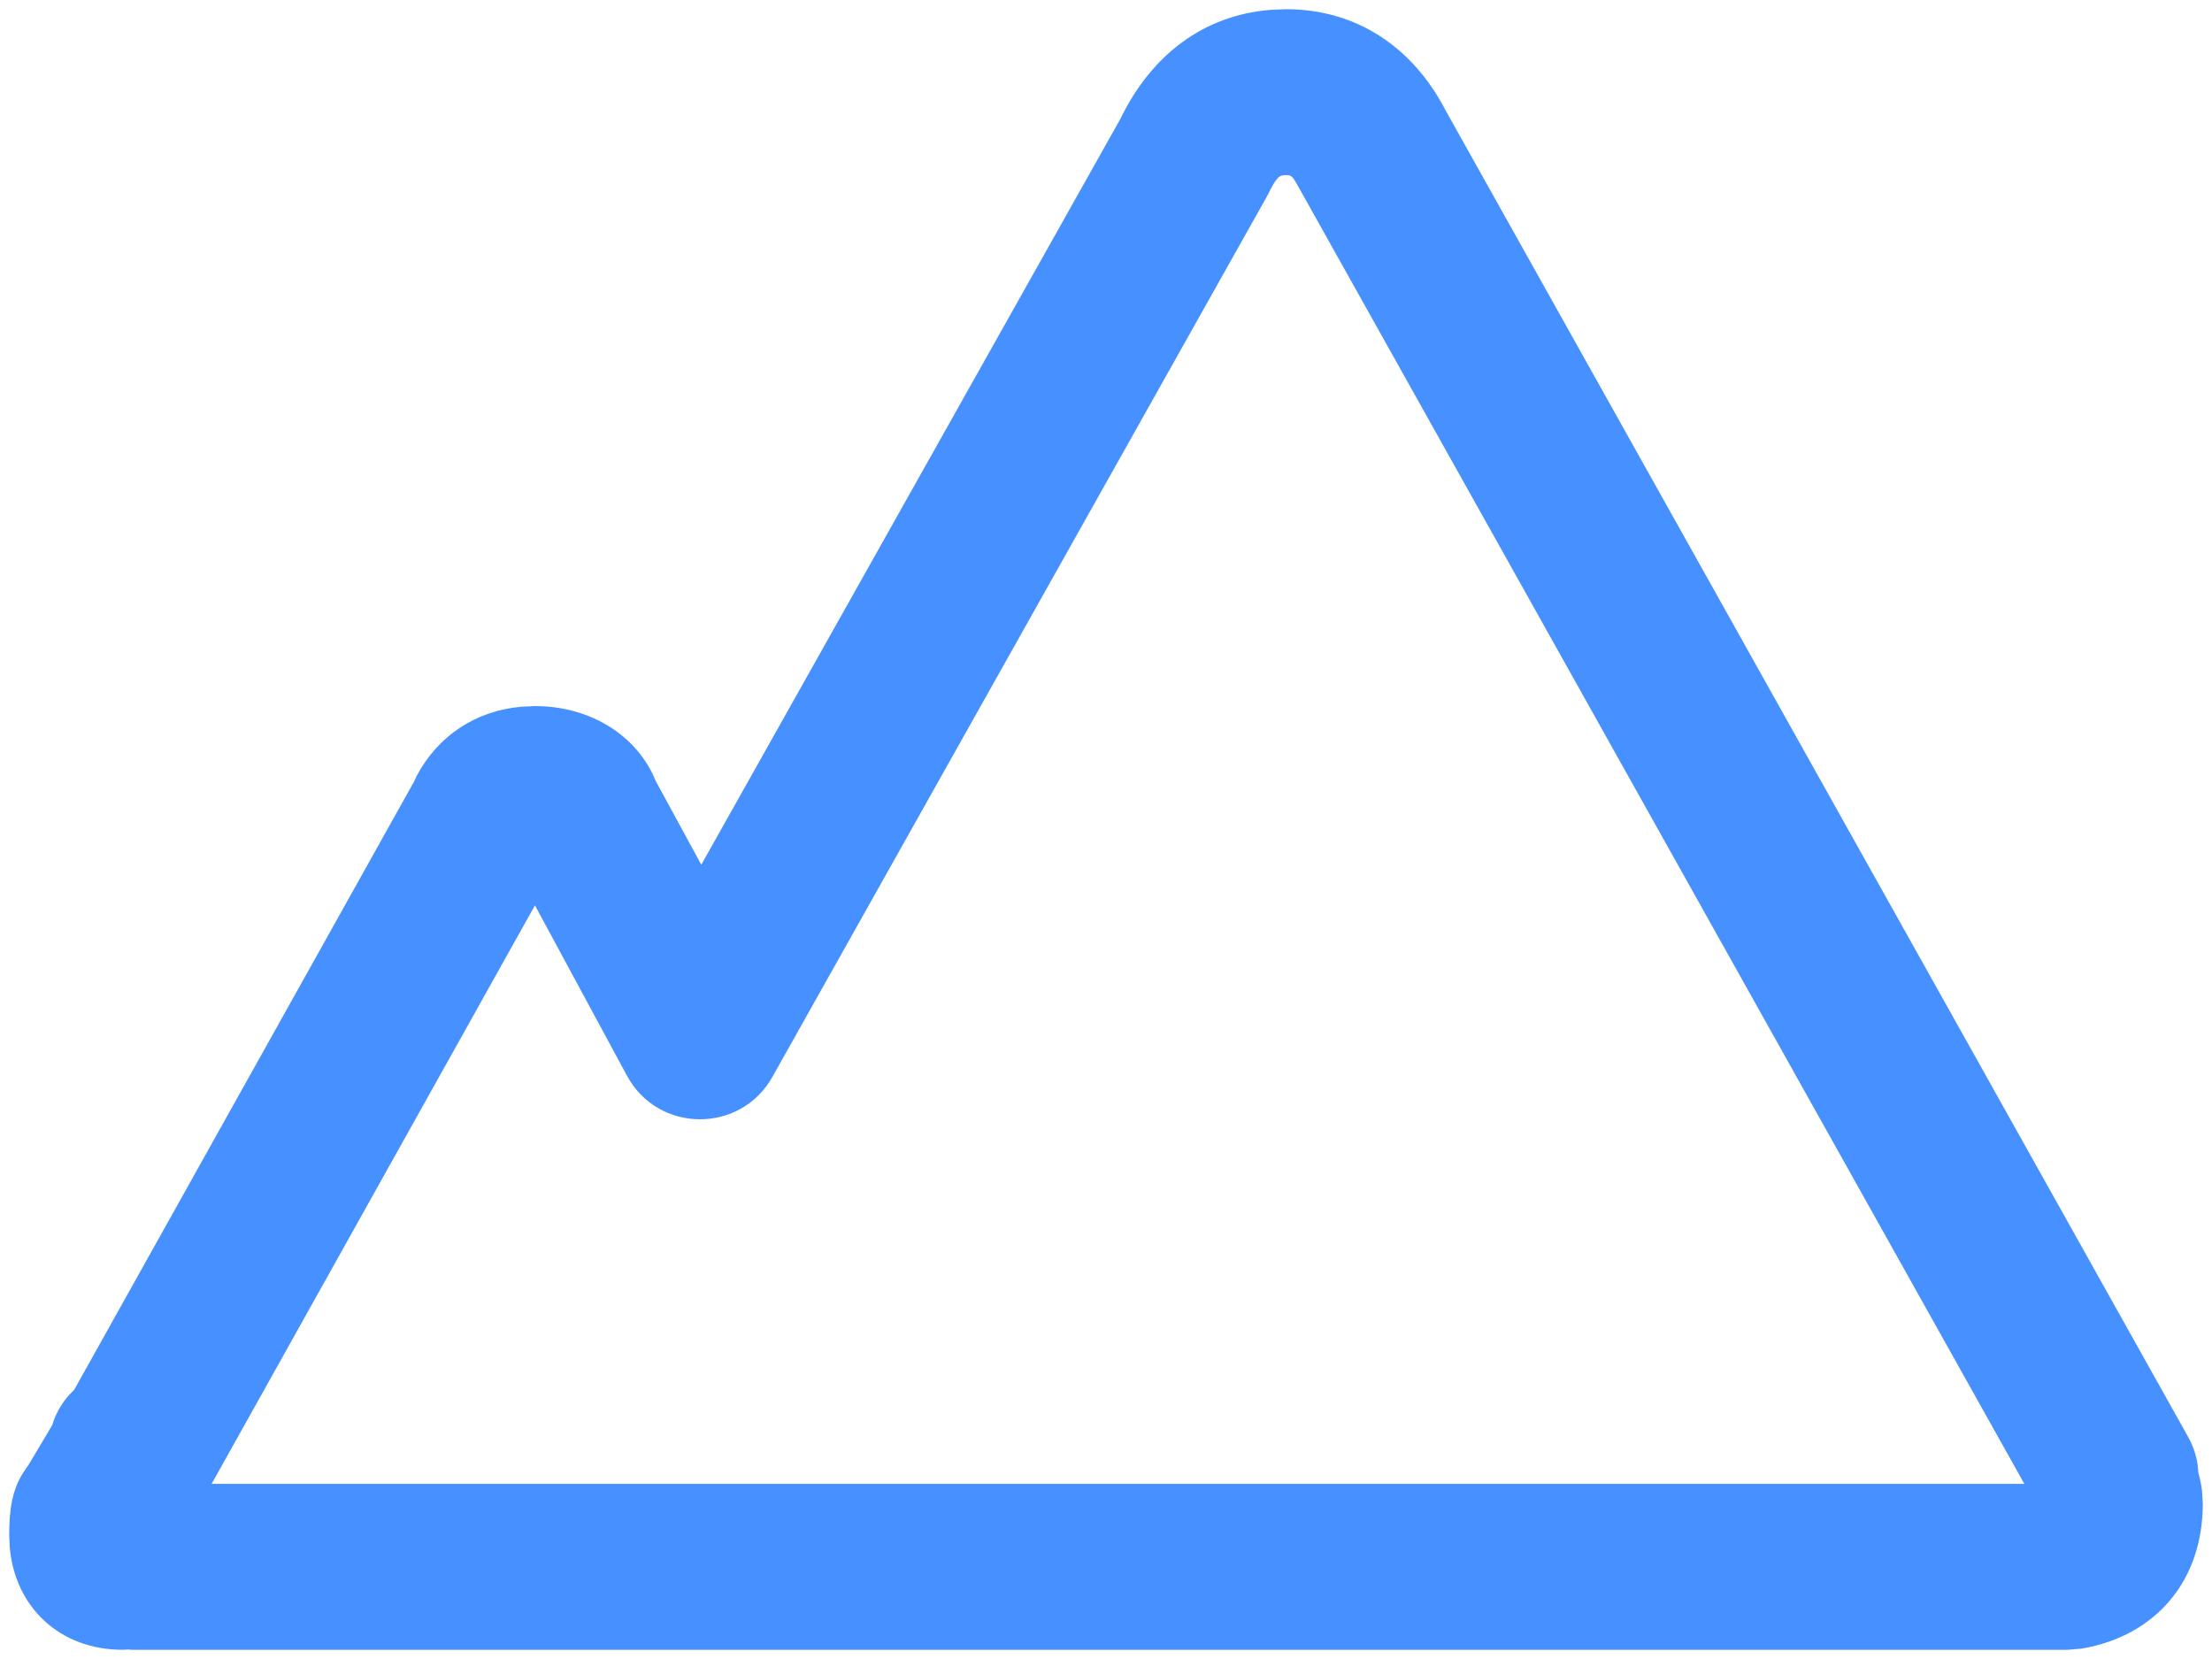<?xml version="1.0" encoding="UTF-8"?>
<svg width="24px" height="18px" viewBox="0 0 24 18" version="1.1" xmlns="http://www.w3.org/2000/svg" xmlns:xlink="http://www.w3.org/1999/xlink">
    <title>icn-impianti--noCircle</title>
    <g id="Desktop" stroke="none" stroke-width="1" fill="none" fill-rule="evenodd">
        <path d="M13.786,0.107 C13.064,0.164 12.493,0.592 12.155,1.292 L7.609,9.382 L7.114,8.473 C6.921,7.992 6.418,7.661 5.805,7.661 L5.654,7.668 C5.16,7.713 4.751,7.983 4.519,8.422 L4.492,8.481 L0.804,15.081 L0.751,15.134 C0.68,15.213 0.624,15.306 0.585,15.406 L0.568,15.46 L0.311,15.892 L0.247,15.985 C0.127,16.182 0.1,16.39 0.1,16.659 L0.106,16.791 C0.164,17.44 0.651,17.9 1.33,17.9 L1.392,17.897 L1.424,17.9 L22.435,17.9 L22.588,17.887 C23.399,17.747 23.9,17.142 23.9,16.317 L23.892,16.179 C23.887,16.134 23.879,16.089 23.869,16.045 L23.853,15.984 L23.844,15.892 C23.829,15.789 23.794,15.685 23.738,15.585 L15.683,1.195 C15.328,0.511 14.717,0.1 13.955,0.1 L13.786,0.107 Z M13.98,1.901 C14.01,1.906 14.03,1.924 14.067,1.99 L21.964,16.1 L2.296,16.1 L5.804,9.823 L6.804,11.674 C7.142,12.296 8.033,12.302 8.38,11.685 L13.75,2.124 C13.852,1.917 13.877,1.9 13.955,1.9 L13.98,1.901 Z" id="icn-impianti--noCircle" fill="#4690FF"></path>
    </g>
</svg>